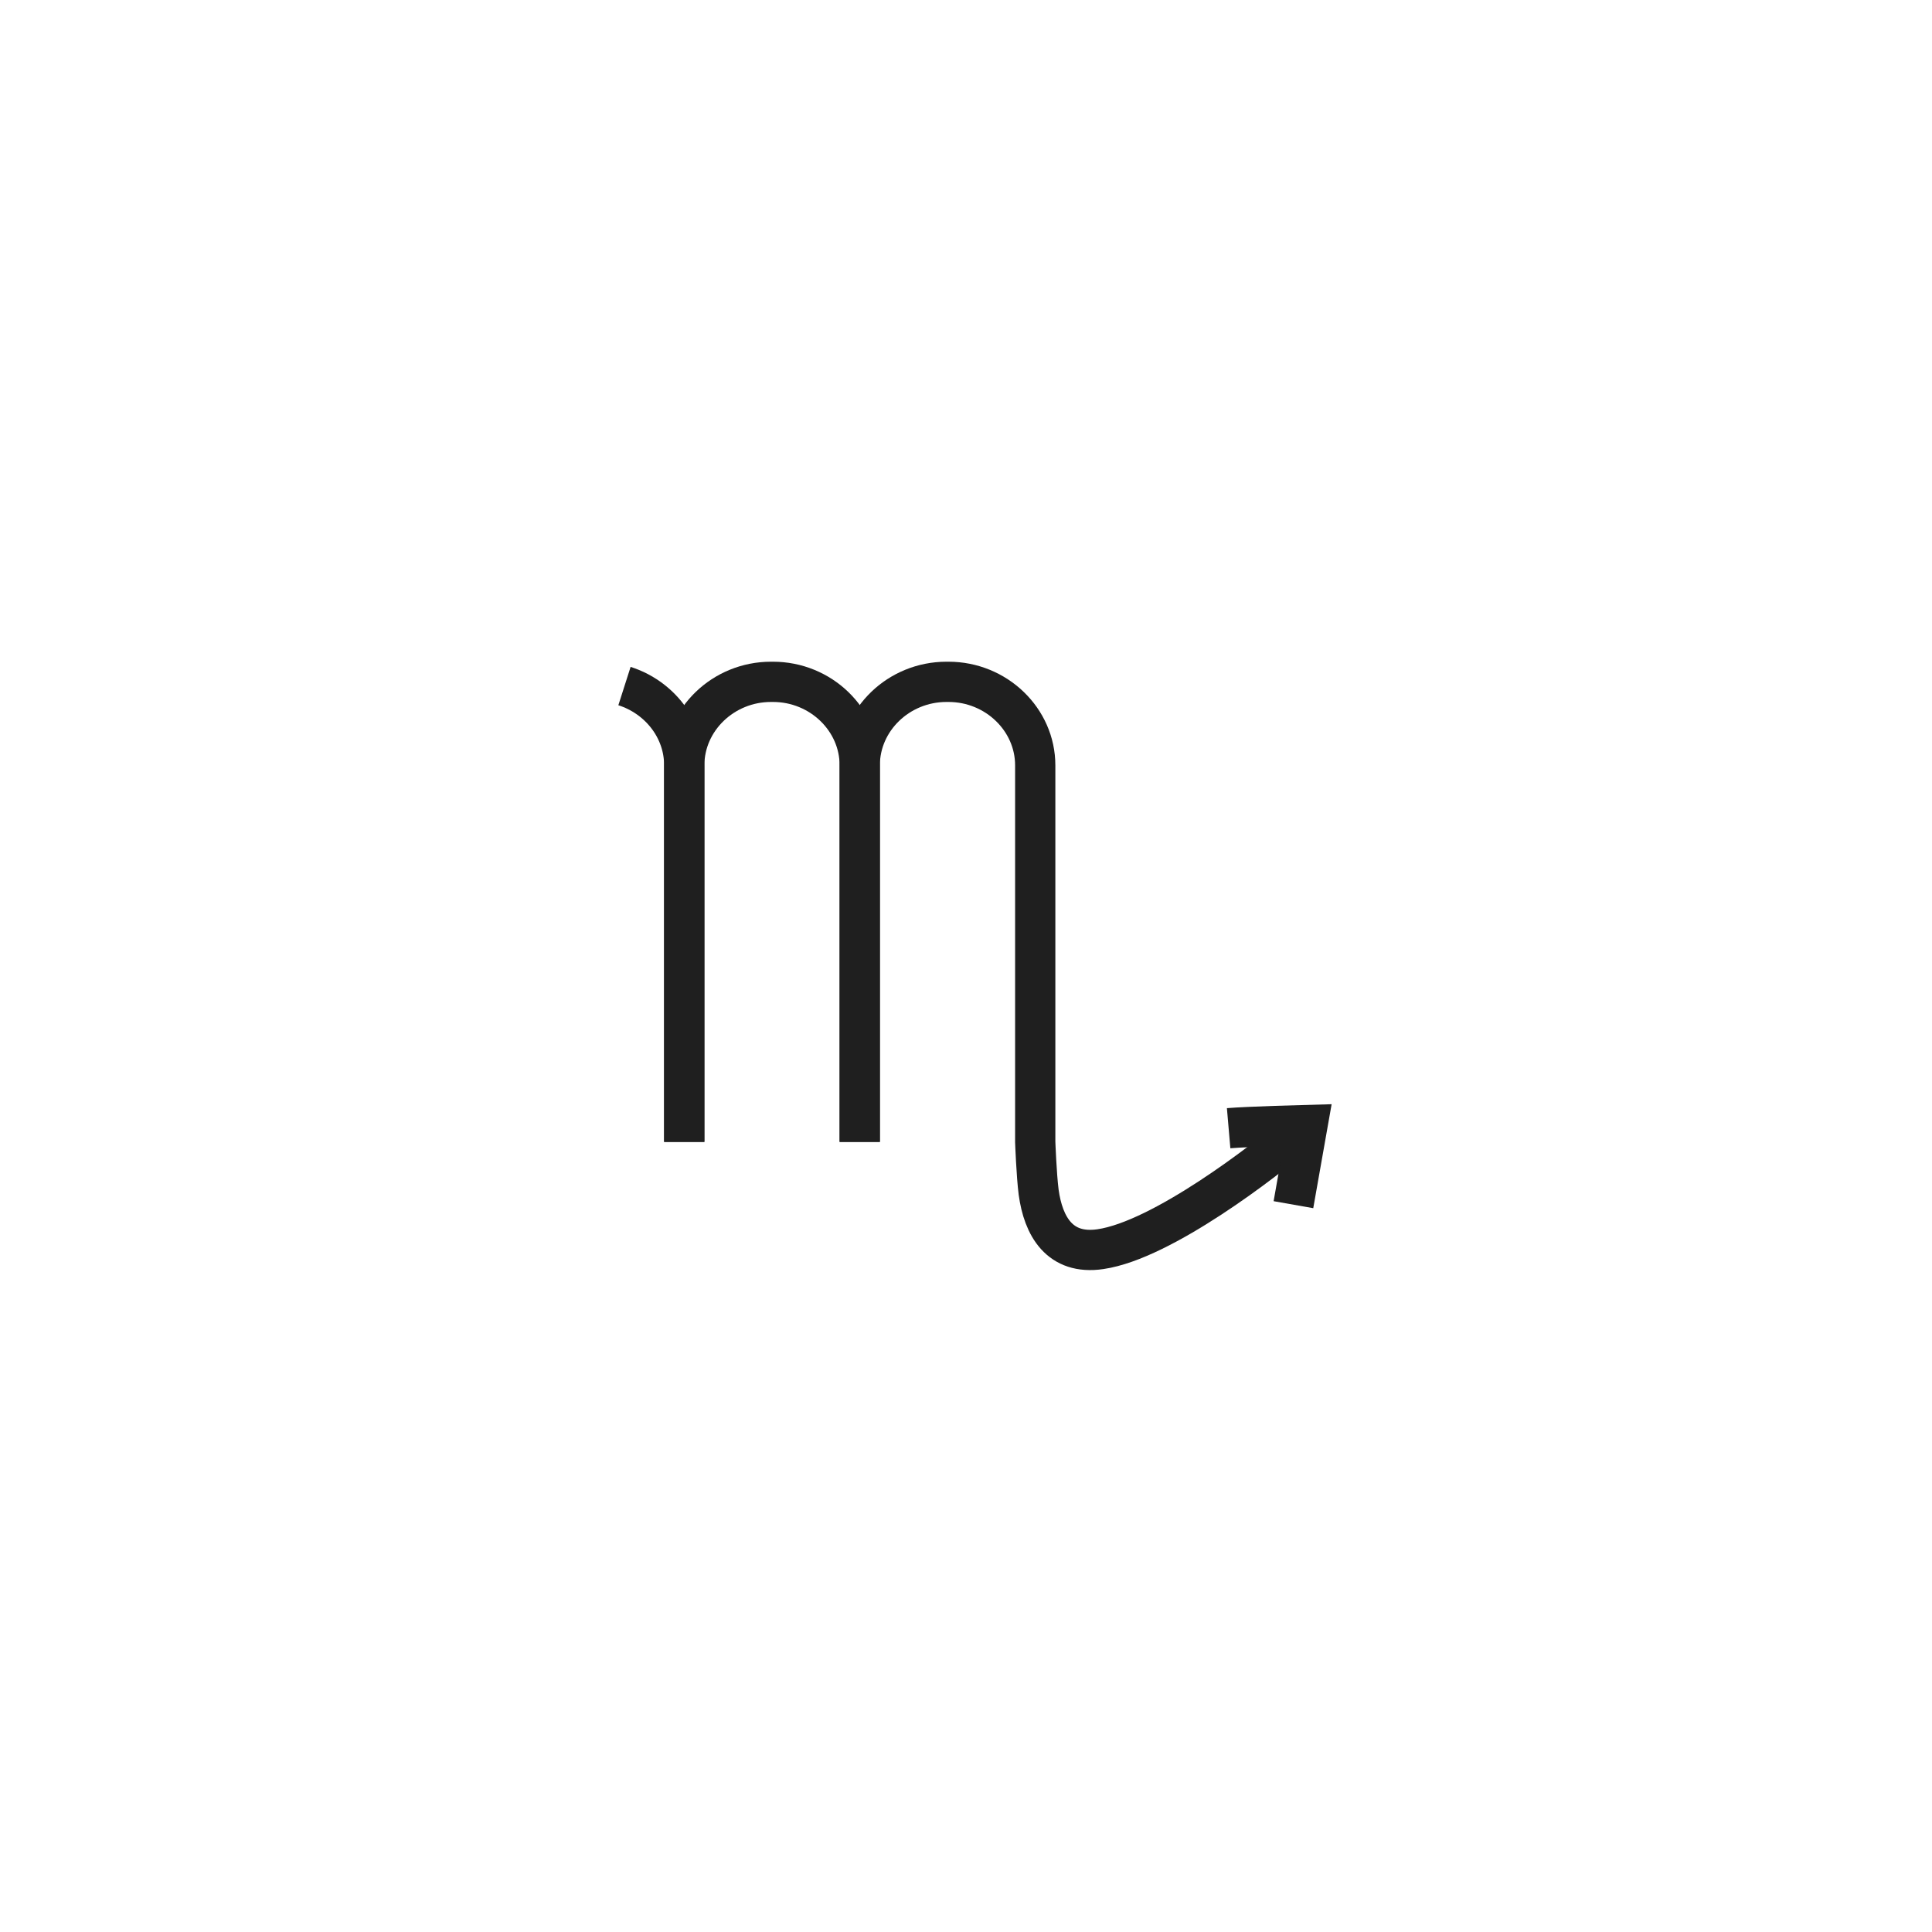 <?xml version="1.0" encoding="UTF-8"?>
<svg xmlns="http://www.w3.org/2000/svg" id="Calque_1" viewBox="0 0 96 96">
  <defs>
    <style>.cls-1{fill:none;stroke:#1f1f1f;stroke-miterlimit:10;stroke-width:2px;}</style>
  </defs>
  <path class="cls-1" d="M34,56.74v-18.71c0-2.28,1.94-4.15,4.31-4.15h.1c2.37,0,4.31,1.87,4.31,4.15v18.71"></path>
  <path class="cls-1" d="M31.03,34.09c1.72,.55,2.97,2.11,2.97,3.94v18.71"></path>
  <path class="cls-1" d="M42.72,56.74v-18.71c0-2.28,1.94-4.15,4.31-4.15h.1c2.37,0,4.31,1.87,4.31,4.15v18.71s.06,1.64,.17,2.5c.23,1.68,1.04,3.13,3.07,2.83,3.09-.45,8.23-4.45,9.68-5.69"></path>
  <path class="cls-1" d="M61.05,56.06c.93-.08,3.92-.16,3.92-.16l-.7,3.96"></path>
</svg>
